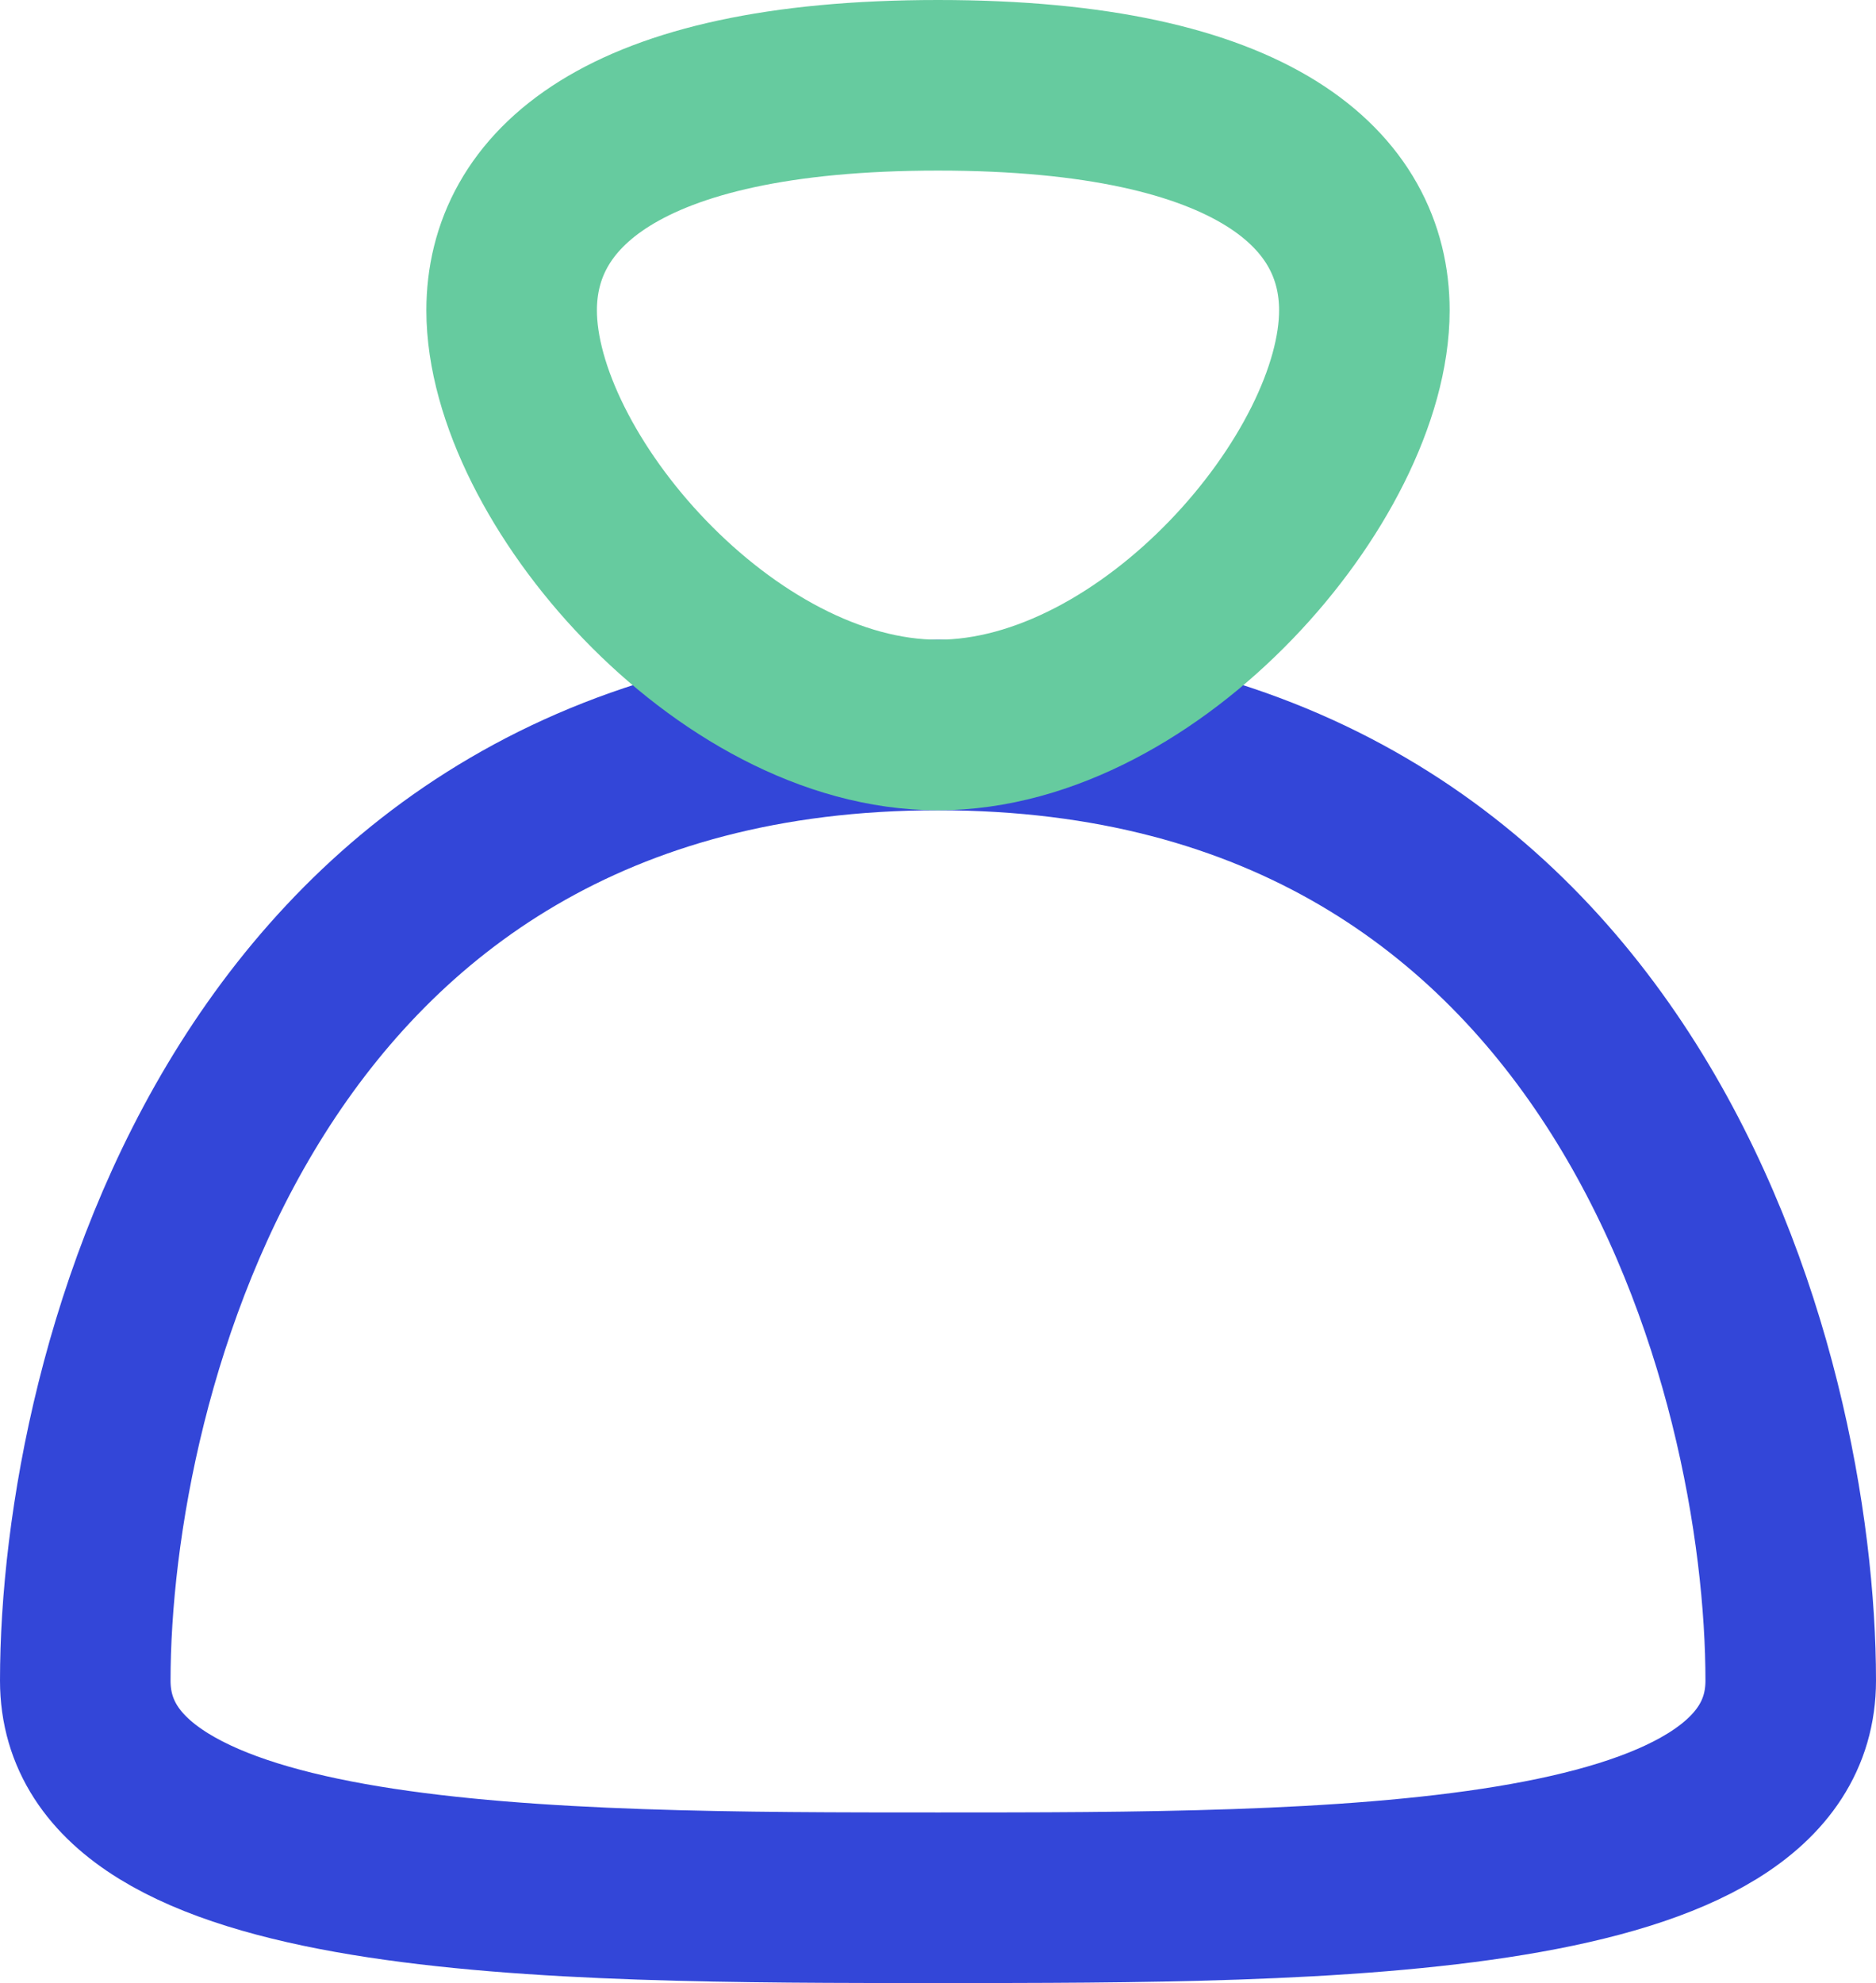 <svg xmlns="http://www.w3.org/2000/svg" width="33" height="34.875" viewBox="0 0 33 34.875"><defs><style>.a,.b{fill:none;stroke-linecap:round;stroke-linejoin:round;stroke-width:3px;}.a{stroke:#3346d8;}.b{stroke:#66cb9f;}</style></defs><g transform="translate(-2.5 -2.5)"><path class="a" d="M34,26.806c0,3.819-8.144,3.819-15,3.819s-15,0-15-3.819C4,21.458,6.836,10,19,10S34,21.458,34,26.806Z" transform="translate(0 5.25)"/><path class="b" d="M23,7.958C23,5.875,21.125,4,15.5,4S8,5.875,8,7.958c0,2.917,3.75,7.292,7.5,7.292S23,10.875,23,7.958Z" transform="translate(3.5)"/></g></svg>